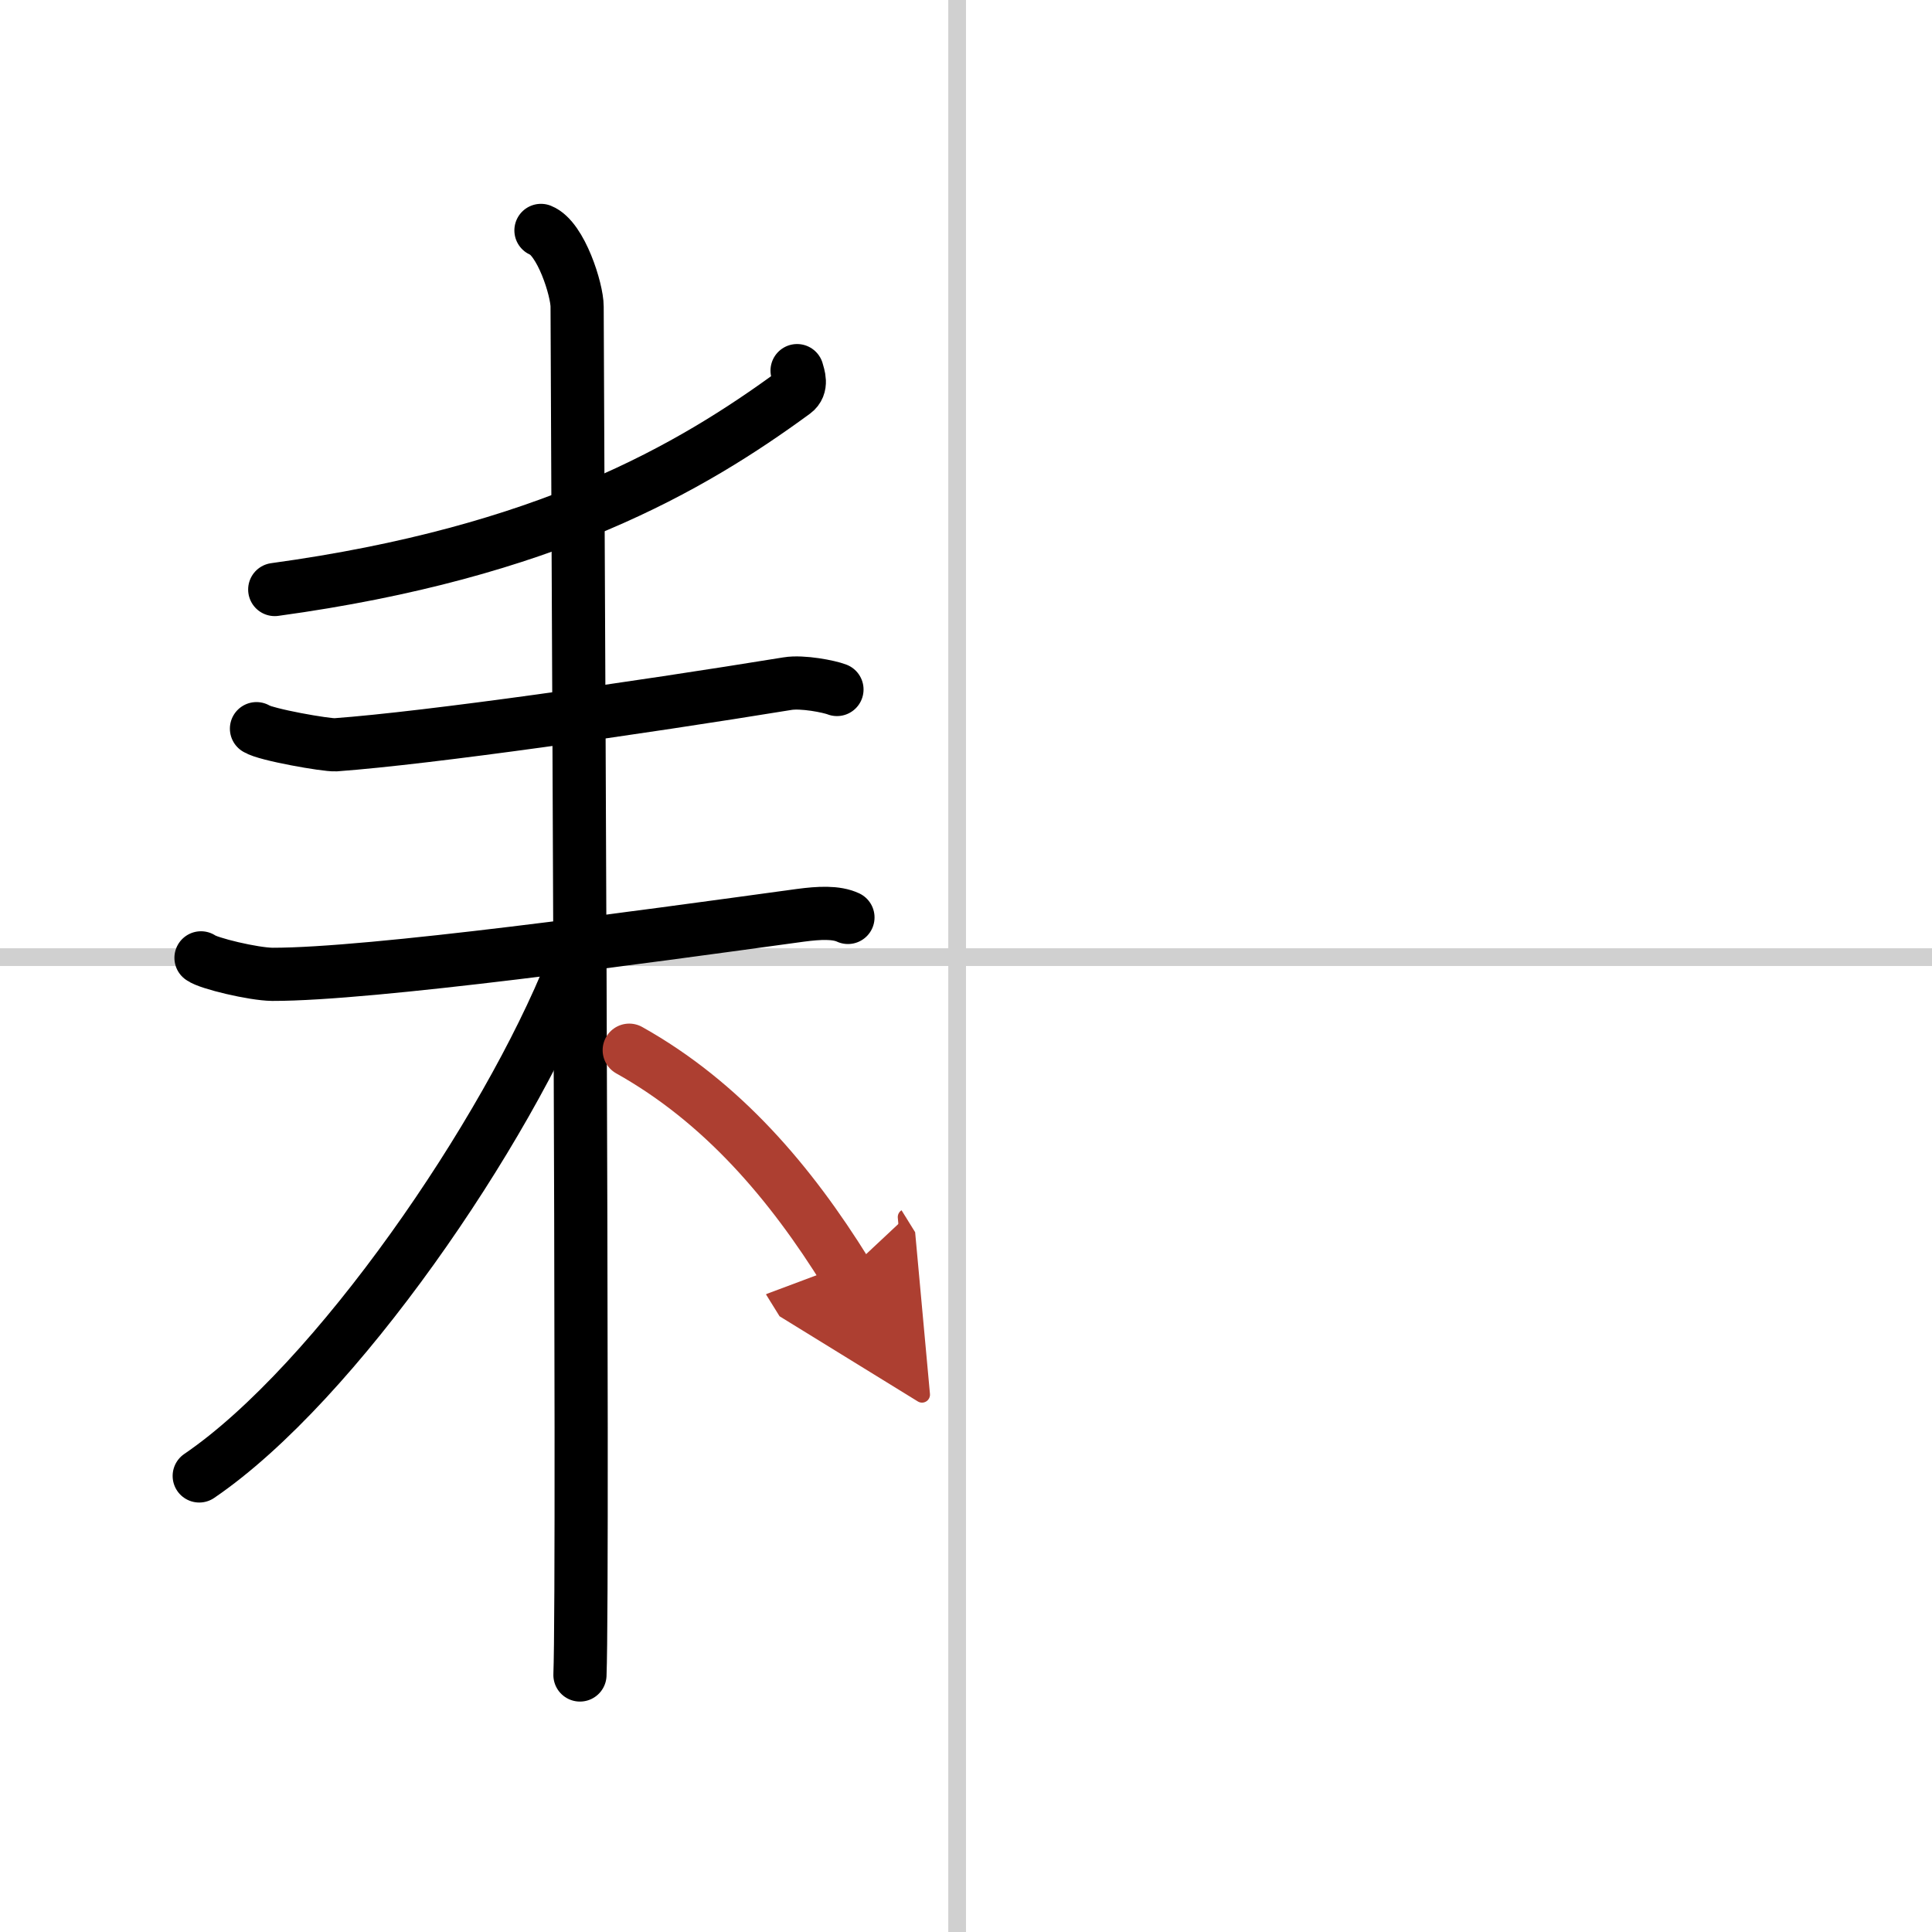 <svg width="400" height="400" viewBox="0 0 109 109" xmlns="http://www.w3.org/2000/svg"><defs><marker id="a" markerWidth="4" orient="auto" refX="1" refY="5" viewBox="0 0 10 10"><polyline points="0 0 10 5 0 10 1 5" fill="#ad3f31" stroke="#ad3f31"/></marker></defs><g fill="none" stroke="#000" stroke-linecap="round" stroke-linejoin="round" stroke-width="3"><rect width="100%" height="100%" fill="#fff" stroke="#fff"/><line x1="54" x2="54" y2="109" stroke="#d0d0d0" stroke-width="1"/><line x2="109" y1="54" y2="54" stroke="#d0d0d0" stroke-width="1"/><path d="m44.97 20.91c0.08 0.3 0.31 0.87-0.16 1.22-5.83 4.27-13.98 9.03-29.31 11.13"/><path d="m14.47 41.11c0.51 0.34 3.94 0.94 4.46 0.91 5.31-0.39 17.08-2.08 25.5-3.45 0.84-0.14 2.36 0.16 2.79 0.33"/><path d="m11.34 54.04c0.4 0.31 2.96 0.92 4.03 0.93 5.57 0.01 20.73-2.09 29.79-3.33 1.06-0.14 2.01-0.19 2.68 0.12"/><path d="m30.52 13c1.13 0.45 2.04 3.35 2.04 4.3 0 3.62 0.38 71.55 0.16 77.2"/><path d="m32.28 54.61c-3.71 9.3-13.32 23.4-21.04 28.66"/><path d="m35.5 59.25c5.25 2.94 9.1 7.47 12.25 12.55" marker-end="url(#a)" stroke="#ad3f31"/></g></svg>
